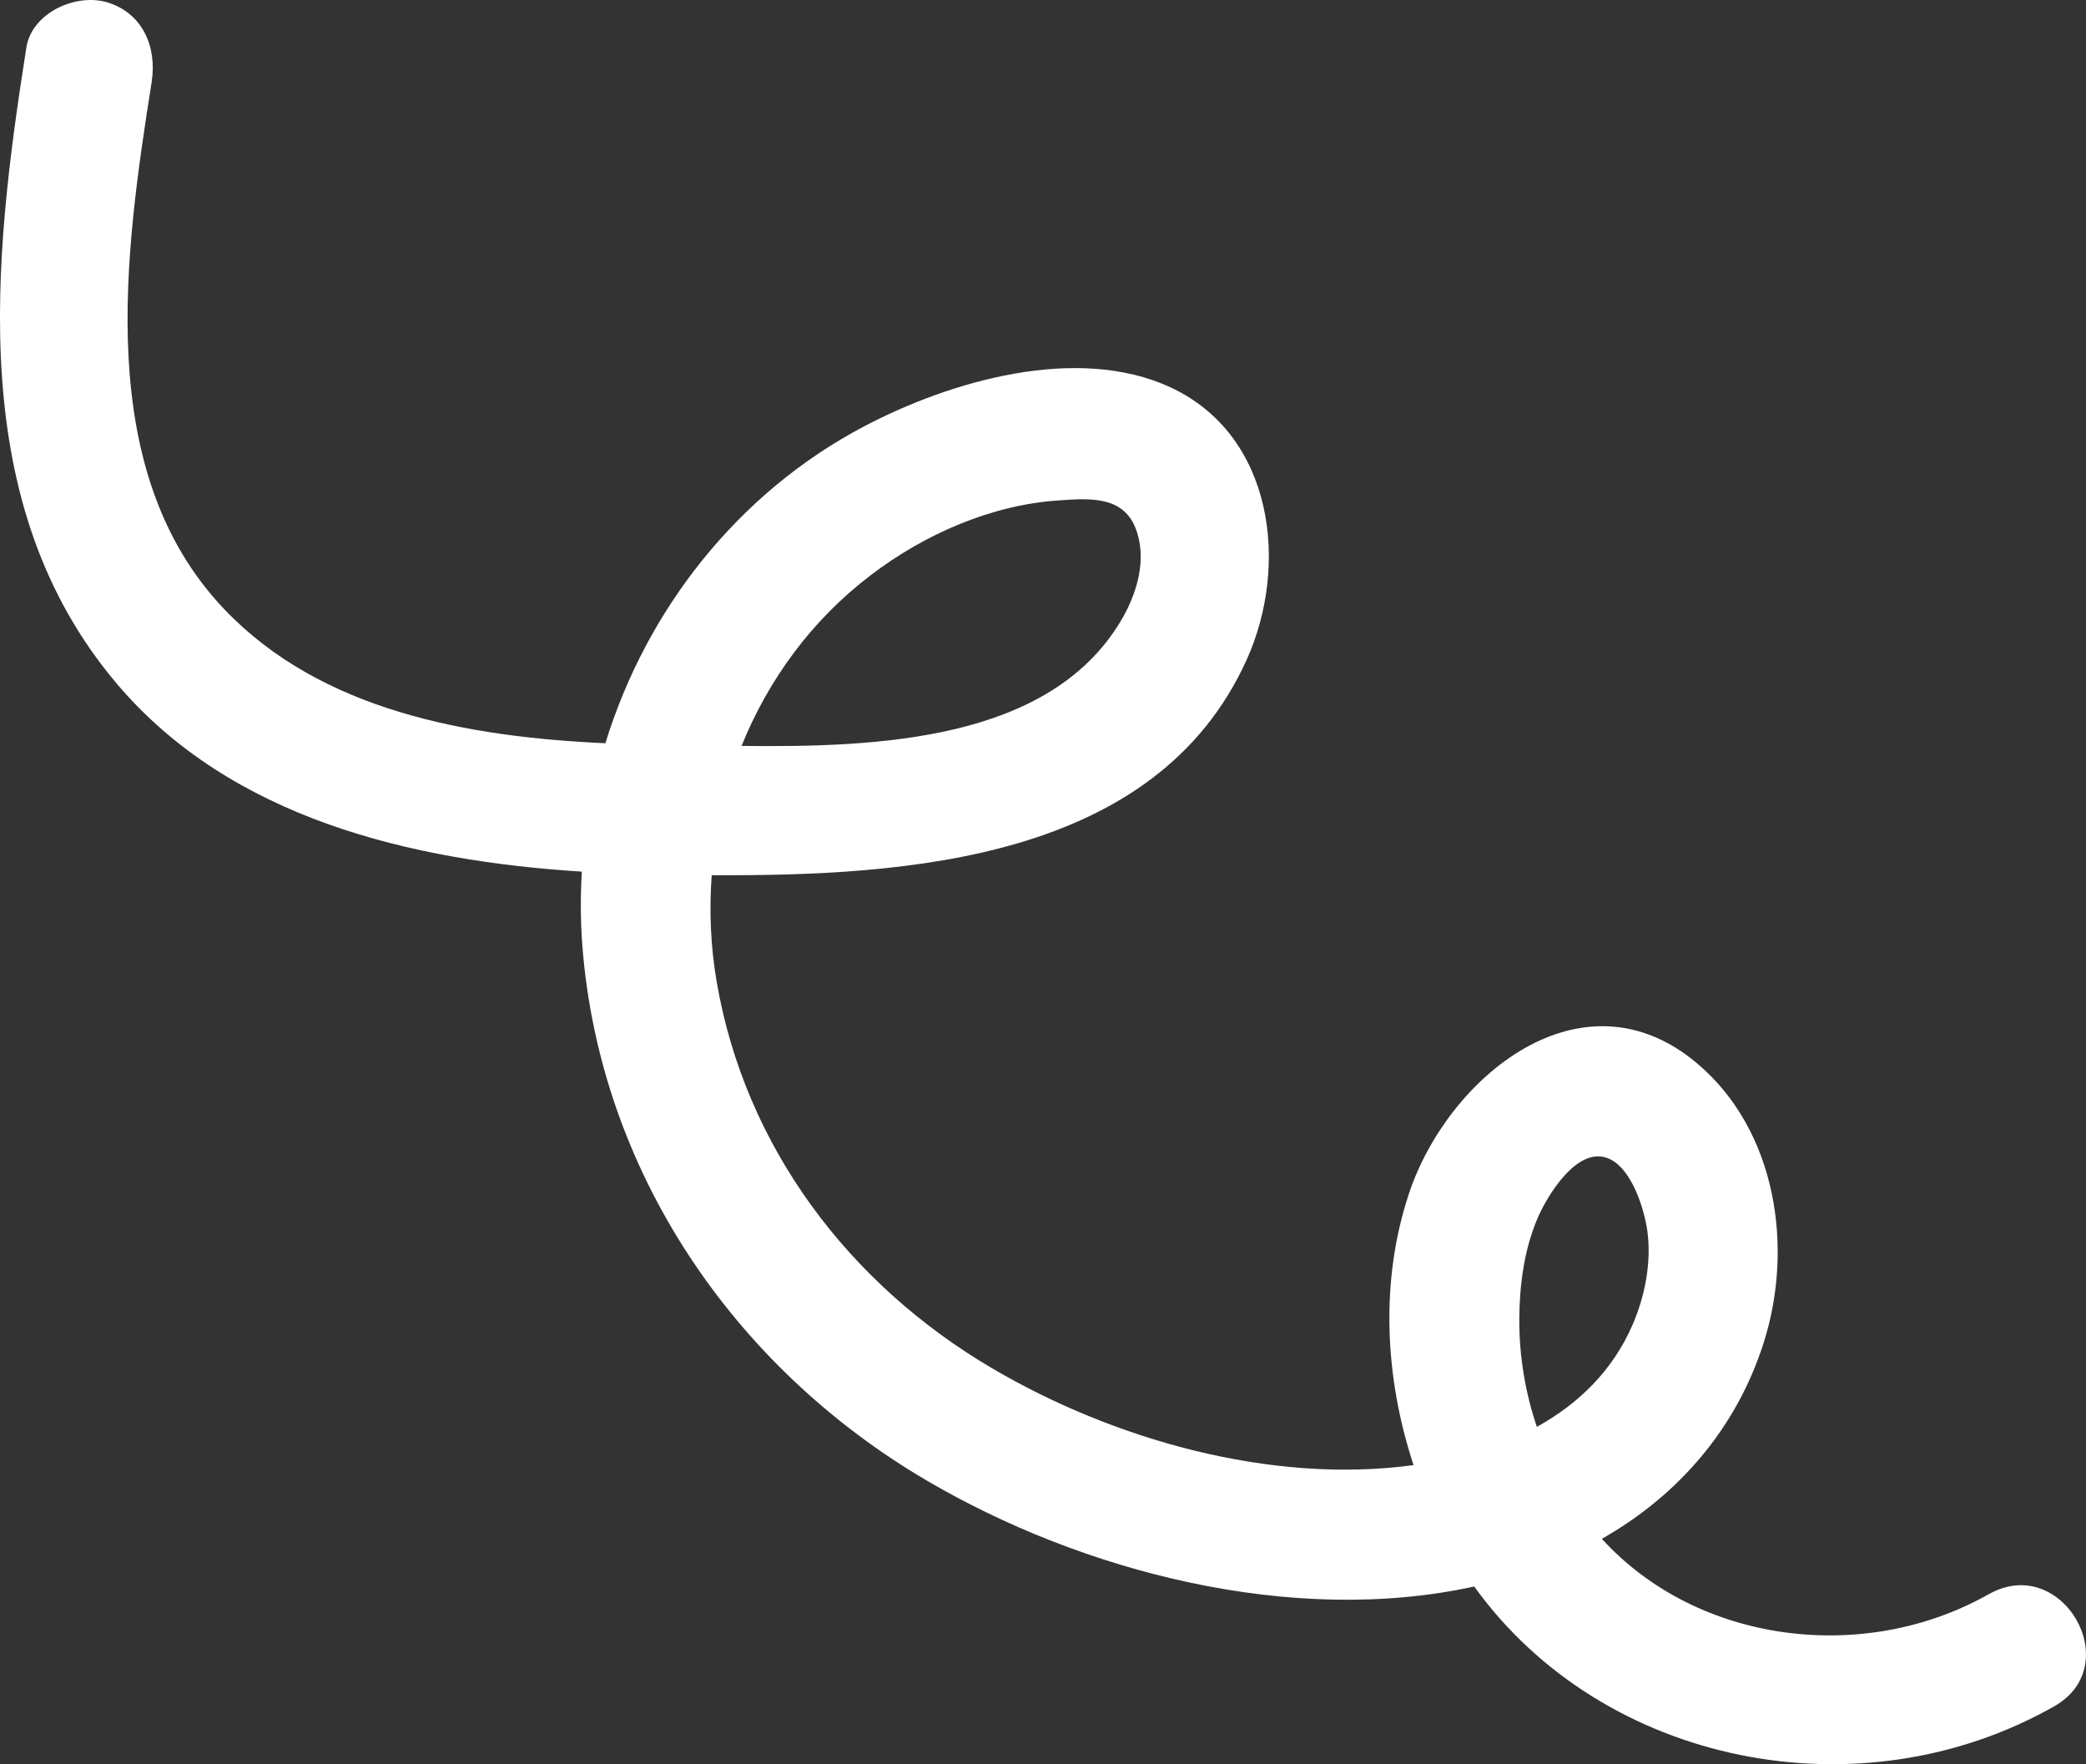 <?xml version="1.0" encoding="UTF-8"?> <svg xmlns="http://www.w3.org/2000/svg" id="_Слой_2" data-name="Слой 2" viewBox="0 0 241.1 203.89"><rect x="0" y="0" width="241.1" height="203.89" fill="#333333" stroke="none"/><defs><style> .cls-1 { fill: #fff; } </style></defs><g id="_Слой_1-2" data-name="Слой 1"><path class="cls-1" d="M229.87,184.24c-14.29,8.11-33.59,5.82-44.73-6.39,8.84-5.01,15.6-12.79,18.74-22.77,3.46-10.97,1.42-24.44-7.69-32.15-13.35-11.29-28.86,1.58-33.33,14.98-3.38,10.11-2.82,21.31.52,31.42-16.51,2.25-34.75-2.98-48.71-11.19-16.54-9.72-28.55-25.57-31.83-44.64-.71-4.11-.88-8.26-.58-12.35,22.81.12,51.38-1.8,61.83-24.9,4.94-10.93,3.13-25.96-8.82-31.49-10.82-5-25.5-.7-35.44,4.54-14.61,7.71-25.12,21.2-29.86,36.6-15.84-.72-32.82-3.73-44.01-15.45-15.24-15.96-11.54-41.21-8.43-60.98.63-4.03-1.03-8.02-5.24-9.23C8.72-.77,3.68,1.49,3.05,5.48-.86,30.31-4,58.36,13.51,79.03c13.18,15.55,33.98,20.46,53.74,21.71-.17,2.85-.16,5.71.06,8.58,2.02,26.01,17.46,48.68,39.78,61.78,17.96,10.54,42.21,16.88,63.3,12.26,14.89,20.68,44.59,26.59,67.05,13.84,8.39-4.77.84-17.73-7.57-12.95ZM100.61,66.5c6.22-4.75,13.94-8.15,21.8-8.67,3.41-.23,7.3-.55,8.8,3.12,1.46,3.59.2,7.72-1.7,10.87-8.29,13.8-28.02,14.57-43.8,14.39,3.09-7.65,8.09-14.52,14.9-19.71ZM177.67,140.89c1.12-2.65,4.57-8.39,8.13-7.04,2.78,1.05,4.26,5.9,4.61,8.49.47,3.59-.28,7.45-1.71,10.75-2.29,5.31-6.27,9.17-11.07,11.82-1.35-4-2.05-8.22-2.03-12.45.02-3.86.55-7.98,2.07-11.56Z"></path></g></svg> 